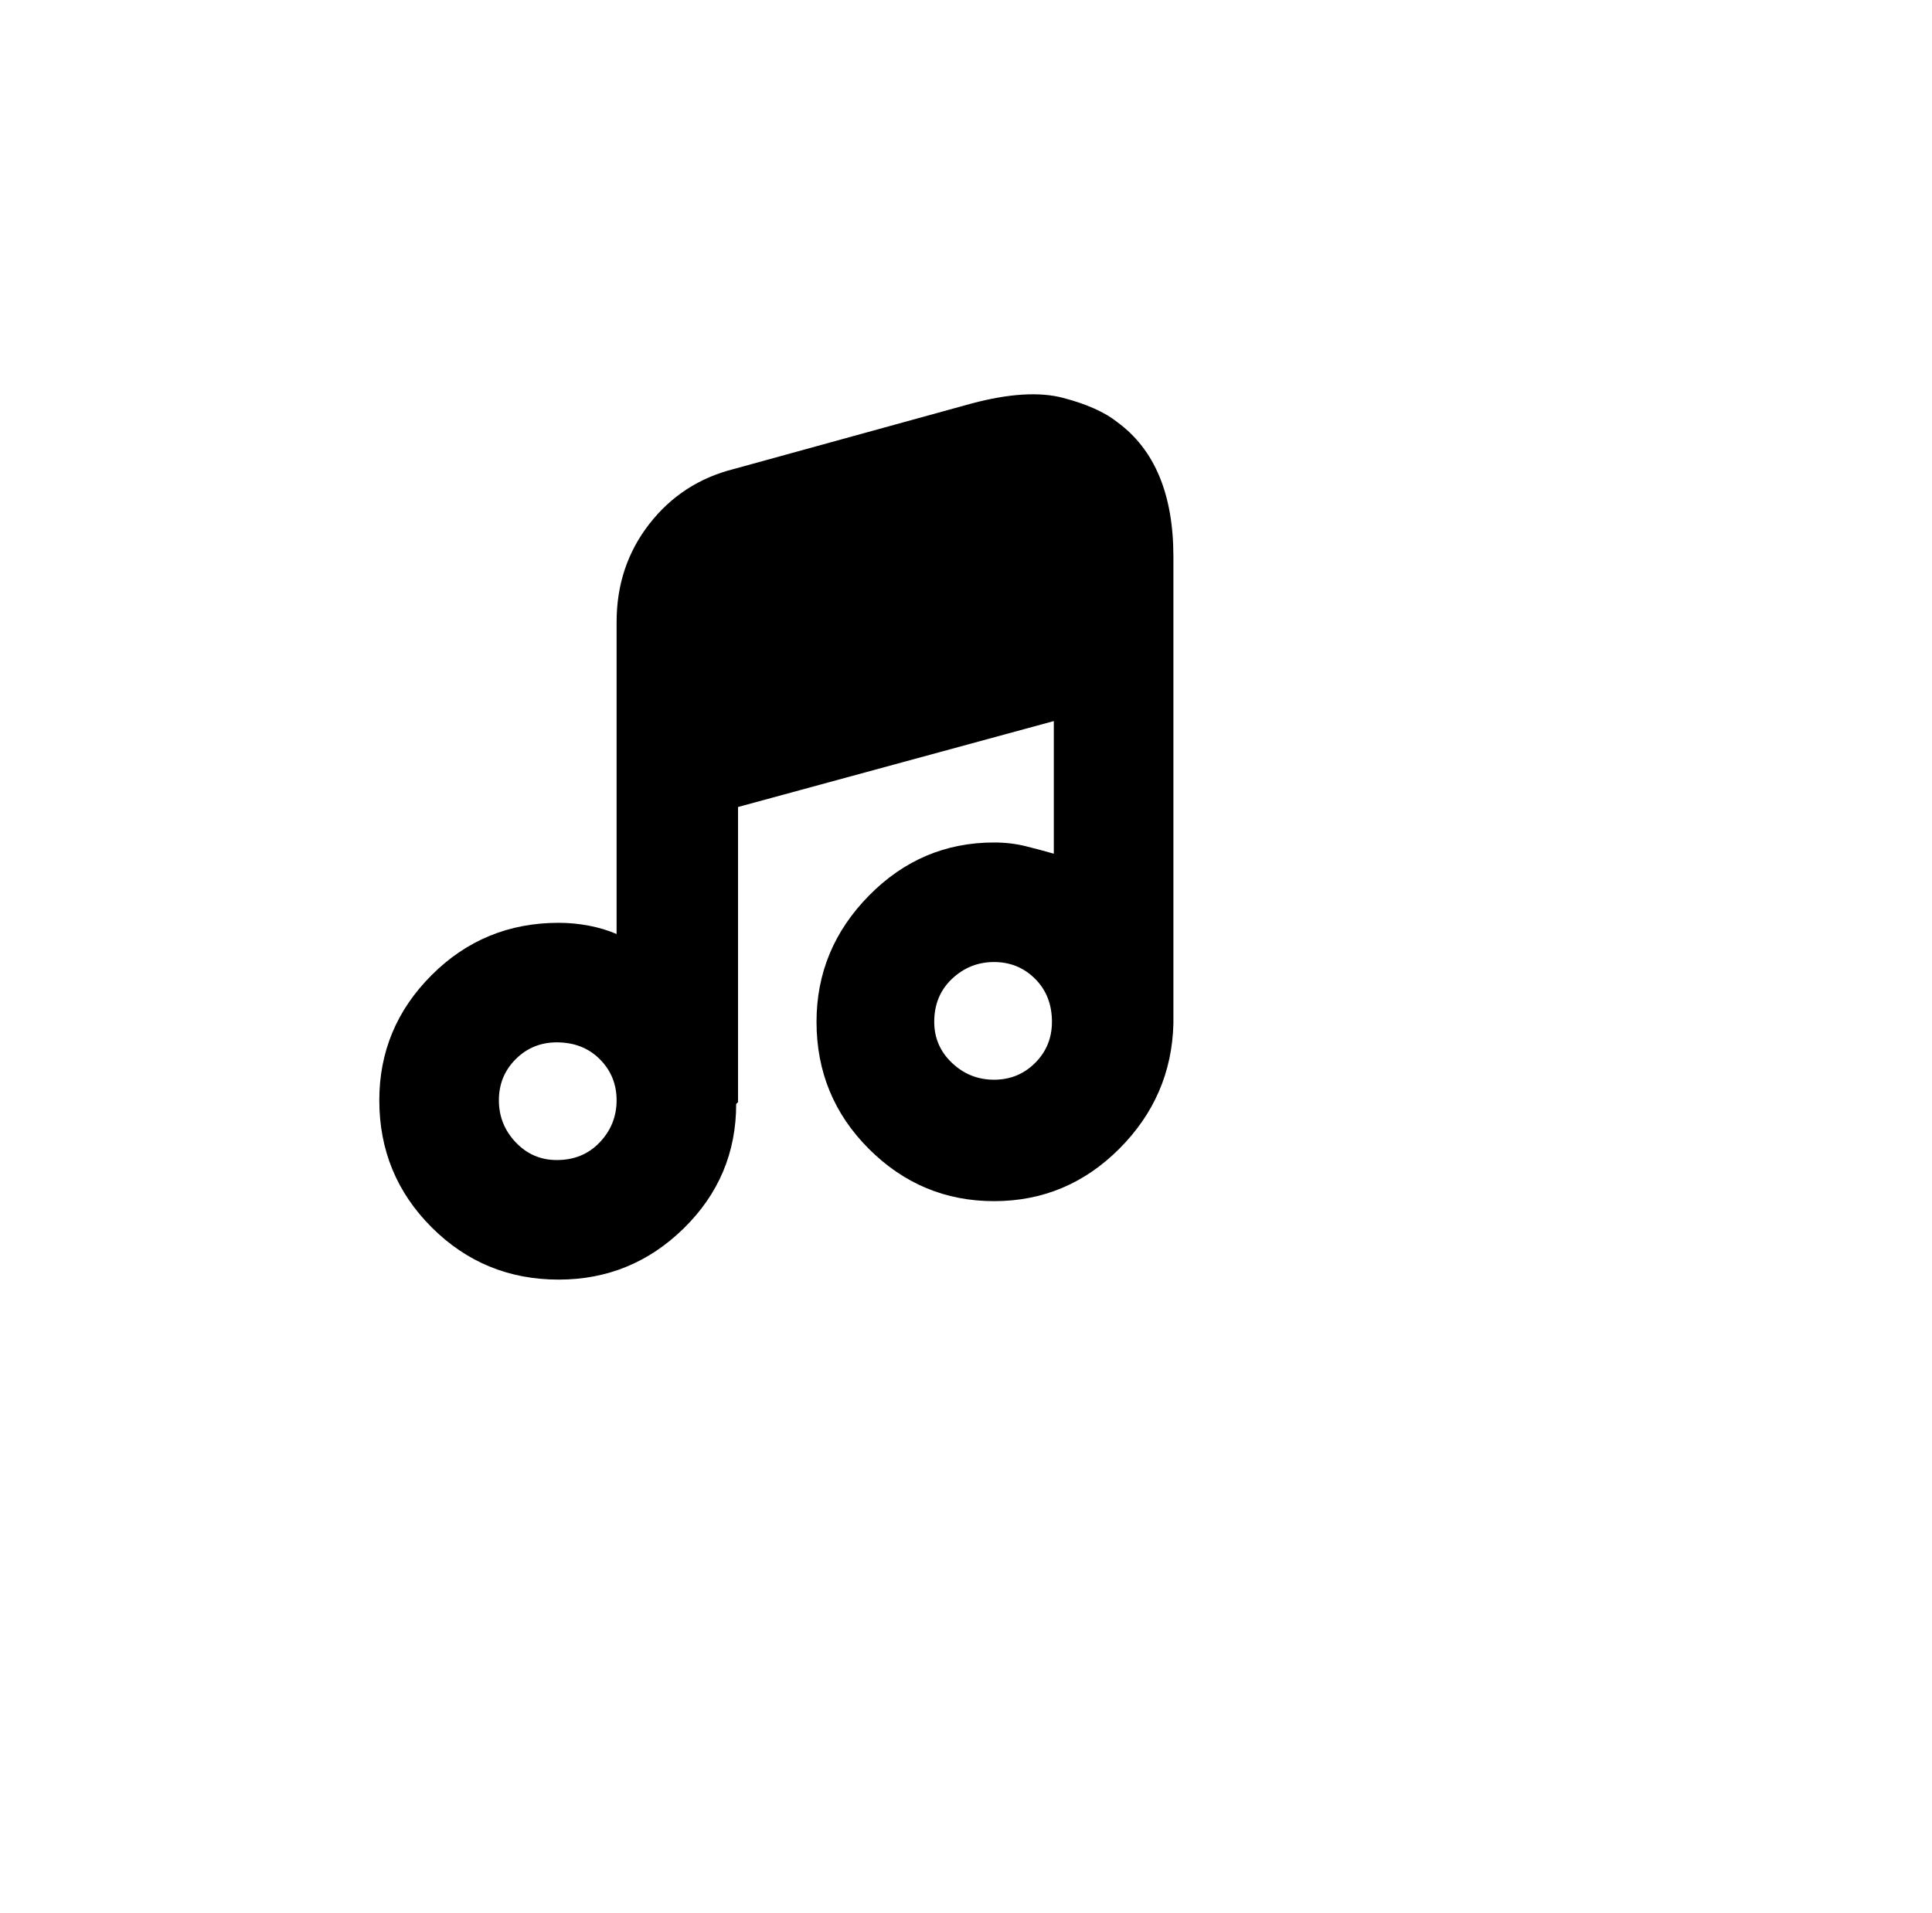 <?xml version="1.0" standalone="no"?>
<!DOCTYPE svg PUBLIC "-//W3C//DTD SVG 1.1//EN" "http://www.w3.org/Graphics/SVG/1.1/DTD/svg11.dtd" >
<svg xmlns="http://www.w3.org/2000/svg" xmlns:xlink="http://www.w3.org/1999/xlink" version="1.1" viewBox="-10 0 1034 1024">
   <path fill="currentColor"
d="M588 226q-10 -8 -29 -13t-49 3l-127 35q-28 7 -45.5 29.5t-17.5 52.5v167q-7 -3 -15 -4.5t-16 -1.5q-40 0 -68 28t-28 67q0 40 28 68t68 28q39 0 67 -27.5t28 -66.5l0.5 -0.5l0.5 -0.5v-158l169 -46v71q-7 -2 -15 -4t-17 -2q-39 0 -67 28.5t-28 67.5q0 40 28 68t67 28
t67 -28t29 -67v-0.5v-0.5v-249q0 -25 -7.5 -43t-22.5 -29v0zM288 621q-13 0 -22 -9.5t-9 -22.5t9 -22t22 -9q14 0 23 9t9 22t-9 22.5t-23 9.5zM522 578q-13 0 -22.5 -9t-9.5 -22q0 -14 9.5 -23t22.5 -9t22 9t9 23q0 13 -9 22t-22 9z" />
</svg>
